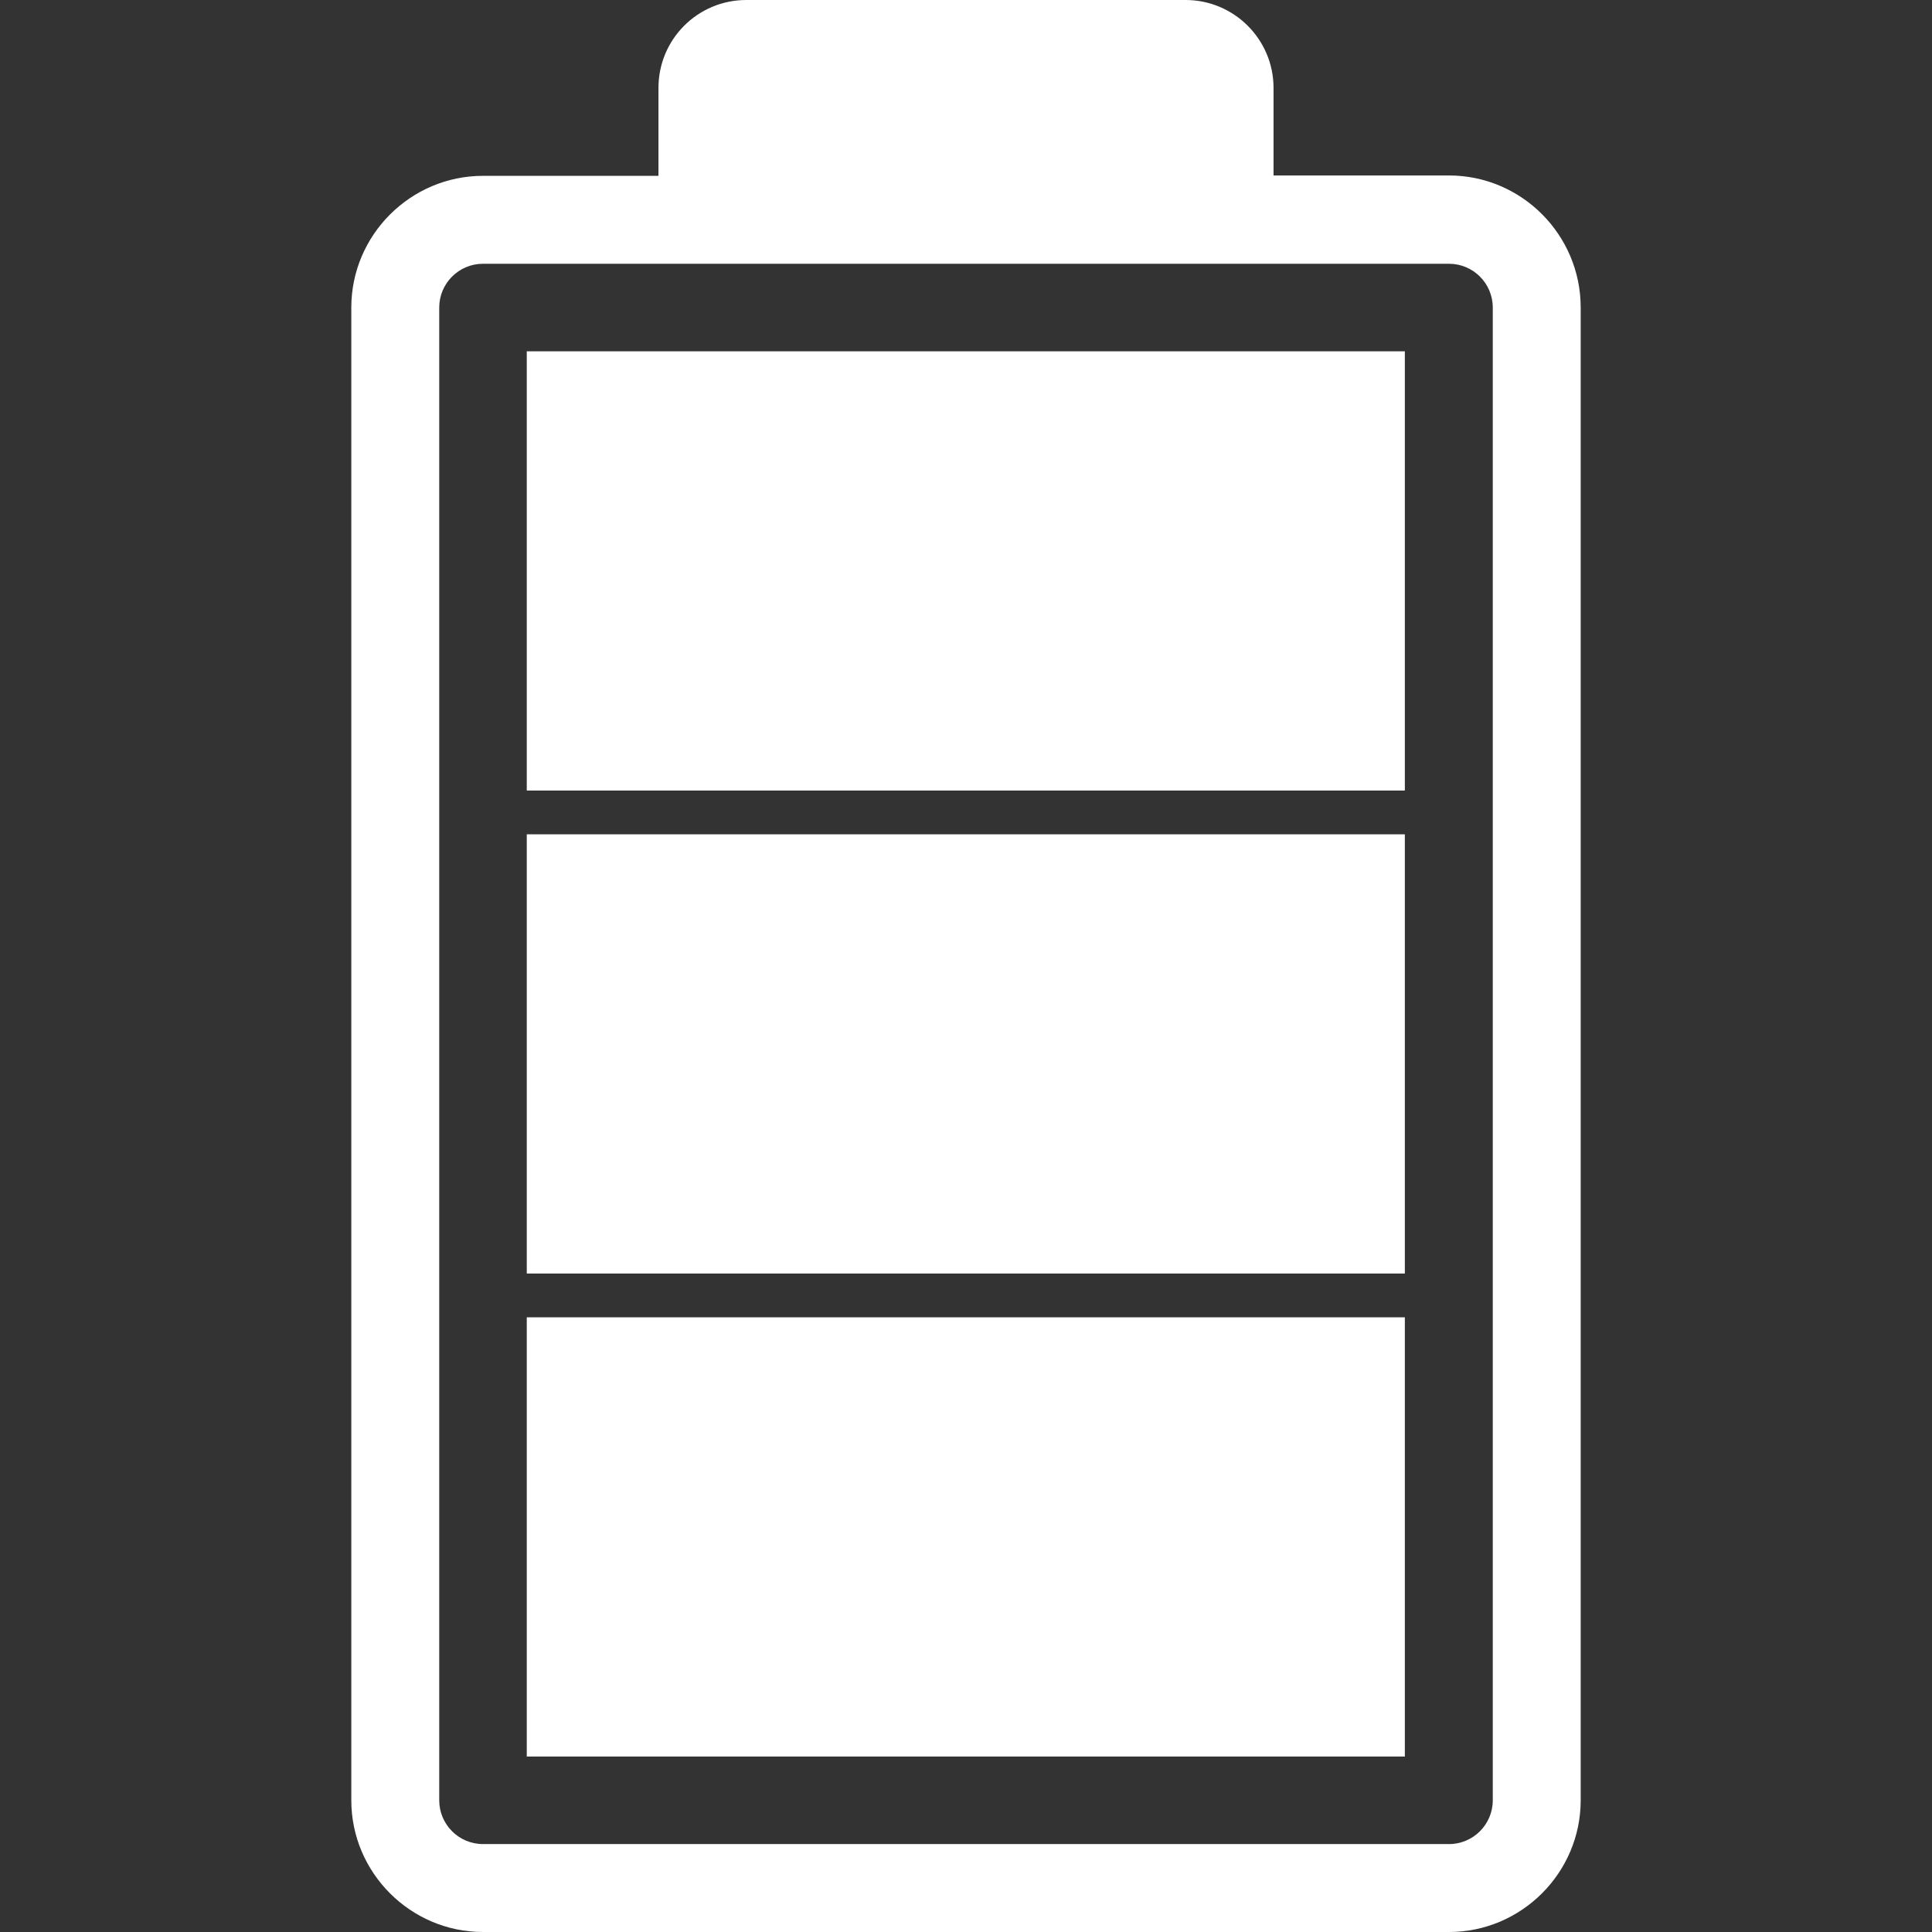 <?xml version="1.0" encoding="utf-8"?>
<!-- Generator: Adobe Illustrator 23.0.0, SVG Export Plug-In . SVG Version: 6.00 Build 0)  -->
<svg version="1.1" id="Capa_1" xmlns="http://www.w3.org/2000/svg" xmlns:xlink="http://www.w3.org/1999/xlink" x="0px" y="0px"
	 viewBox="0 0 512 512" style="enable-background:new 0 0 512 512;" xml:space="preserve">
<rect x="0" y="0" width="512" height="512" fill="#333333" stroke="none"/>
<style type="text/css">
	.st0{fill:#FFFFFF;}
</style>
<g>
	<path class="st0" d="M384,46.5h-46.5V23.3C337.5,10.4,327,0,314.2,0H197.8c-12.9,0-23.3,10.4-23.3,23.3v23.3H128
		c-19.2,0-34.9,15.7-34.9,34.9v395.6c0,19.2,15.7,34.9,34.9,34.9h256c19.2,0,34.9-15.7,34.9-34.9V81.5
		C418.9,62.2,403.2,46.5,384,46.5z M395.6,477.1c0,6.4-5.2,11.6-11.6,11.6H128c-6.4,0-11.6-5.2-11.6-11.6V81.5
		c0-6.4,5.2-11.6,11.6-11.6h69.8h116.4H384c6.4,0,11.6,5.2,11.6,11.6V477.1z"/>
	<rect x="139.6" y="93.1" class="st0" width="232.7" height="116.4"/>
	<rect x="139.6" y="221.1" class="st0" width="232.7" height="116.4"/>
	<rect x="139.6" y="349.1" class="st0" width="232.7" height="116.4"/>
</g>
</svg>
